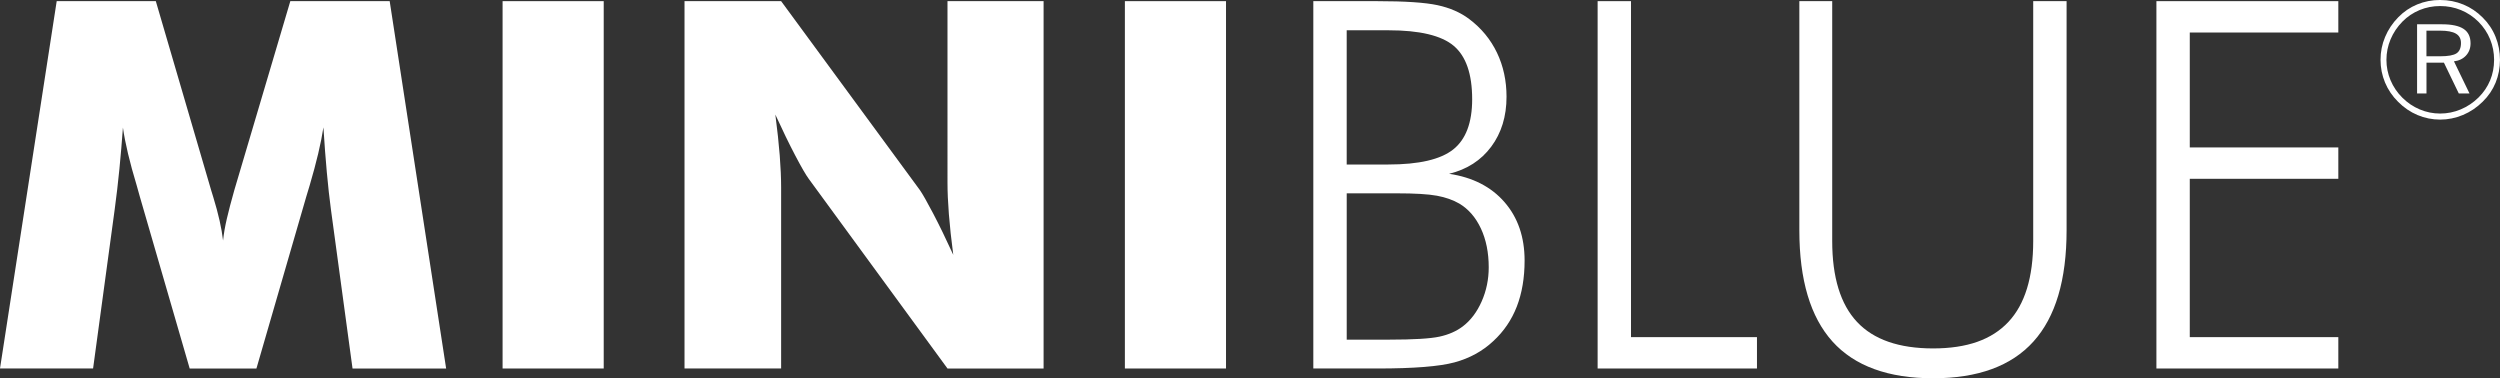 <svg xmlns="http://www.w3.org/2000/svg" id="Layer_2" data-name="Layer 2" viewBox="0 0 1318.38 199.49"><rect x="0" y="0" width="1318.38" height="199.49" fill="#333333" stroke="none"/><defs><style>      .cls-1 {        fill: #fff;      }    </style></defs><g id="Layer_1-2" data-name="Layer 1"><g><g><path class="cls-1" d="M235.27,194.33h-49.36l-11.38-83.76c-.79-5.91-1.52-12.48-2.18-19.72-.66-7.23-1.26-15.13-1.79-23.69-1.24,8.2-3.66,18.44-7.28,30.7-.79,2.56-1.37,4.46-1.72,5.69l-26.33,90.78h-35.2l-26.33-90.78c-.35-1.23-.88-3.13-1.59-5.69-3.71-12.26-6.13-22.45-7.28-30.57-.53,7.32-1.15,14.58-1.85,21.77-.71,7.19-1.54,14.36-2.51,21.5l-11.38,83.76H0L29.9.61h52.27l29.24,99.9c.18.71.53,1.85,1.06,3.44,2.73,8.91,4.45,16.54,5.16,22.89.35-3.44,1.01-7.25,1.98-11.45.97-4.19,2.29-9.24,3.97-15.15L153.1.61h52.4l29.77,193.72Z"></path><path class="cls-1" d="M265.04,194.33V.61h53.33v193.72h-53.33Z"></path><path class="cls-1" d="M360.98,194.33V.61h50.95l73.18,99.64c1.41,2.03,3.73,6.11,6.95,12.24,3.22,6.13,6.77,13.43,10.65,21.9-1.06-8.03-1.83-15.17-2.32-21.44-.49-6.26-.73-11.82-.73-16.68V.61h50.68v193.72h-50.68l-73.18-100.04c-1.5-2.03-3.86-6.11-7.08-12.24-3.22-6.13-6.73-13.34-10.52-21.63,1.06,8.12,1.83,15.31,2.32,21.57.48,6.26.73,11.82.73,16.67v95.67h-50.95Z"></path><path class="cls-1" d="M593.21,194.33V.61h53.33v193.72h-53.33Z"></path><path class="cls-1" d="M692.58,194.33V.61h33.61c14.73,0,25.36.71,31.89,2.12,6.53,1.41,12.09,3.84,16.67,7.28,6.44,4.85,11.33,10.78,14.69,17.8,3.35,7.01,5.03,14.75,5.03,23.22,0,10.32-2.69,19.1-8.07,26.33-5.38,7.23-12.79,12-22.23,14.29,12.44,1.85,22.19,6.84,29.24,14.95,7.06,8.12,10.59,18.39,10.59,30.83,0,9.09-1.37,17.16-4.1,24.22-2.74,7.06-6.88,13.15-12.44,18.26-5.65,5.29-12.44,9.02-20.38,11.18-7.94,2.16-21.48,3.24-40.62,3.24h-33.87ZM710.18,86.75h21.97c16.14,0,27.55-2.65,34.21-7.94,6.66-5.29,9.99-14.11,9.99-26.46,0-13.32-3.24-22.71-9.73-28.18-6.48-5.47-17.98-8.2-34.47-8.2h-21.97v70.79ZM710.18,179.11h22.49c12.79,0,21.61-.53,26.47-1.59,4.85-1.06,8.95-2.87,12.31-5.43,4.15-3.18,7.45-7.56,9.92-13.17,2.47-5.6,3.71-11.58,3.71-17.93,0-7.76-1.37-14.58-4.1-20.44-2.74-5.87-6.53-10.26-11.38-13.17-3.35-1.94-7.3-3.33-11.84-4.17s-11.62-1.26-21.24-1.26h-26.33v77.15Z"></path><path class="cls-1" d="M842.51,194.33V.61h17.6v177.18h66.43v16.54h-84.03Z"></path><path class="cls-1" d="M948.89.61h17.33v126.5c0,19.14,4.37,33.37,13.1,42.67,8.73,9.31,22.1,13.96,40.1,13.96s30.96-4.65,39.7-13.96c8.73-9.31,13.1-23.53,13.1-42.67V.61h17.6v120.81c0,26.2-5.82,45.76-17.47,58.68-11.64,12.92-29.29,19.38-52.93,19.38s-41.42-6.46-53.06-19.38c-11.64-12.92-17.47-32.48-17.47-58.68V.61Z"></path><path class="cls-1" d="M1137.19,194.33V.61h95.93v16.54h-78.34v60.6h78.34v16.54h-78.34v83.5h78.34v16.54h-95.93Z"></path></g><path class="cls-1" d="M1286.84,0c4.29,0,8.35.79,12.19,2.37,3.84,1.58,7.25,3.88,10.24,6.9,2.96,2.93,5.22,6.31,6.77,10.14,1.55,3.83,2.33,7.87,2.33,12.12s-.77,8.34-2.31,12.08c-1.54,3.74-3.8,7.07-6.8,10.01-3.08,3.05-6.55,5.39-10.42,7.01-3.87,1.62-7.87,2.44-12.01,2.44s-8.15-.8-11.95-2.4c-3.79-1.6-7.2-3.92-10.23-6.97-3.02-2.99-5.32-6.39-6.9-10.18-1.58-3.8-2.37-7.79-2.37-12s.8-8.18,2.41-12.03c1.61-3.85,3.92-7.32,6.95-10.4,2.9-2.96,6.24-5.22,10.01-6.77,3.77-1.55,7.8-2.33,12.08-2.33ZM1315.27,31.56c0-3.82-.71-7.44-2.11-10.87-1.41-3.43-3.44-6.48-6.08-9.15-2.73-2.73-5.82-4.8-9.28-6.22-3.45-1.42-7.1-2.13-10.96-2.13s-7.44.7-10.85,2.11c-3.41,1.41-6.42,3.43-9.04,6.07-2.73,2.78-4.83,5.91-6.28,9.38-1.45,3.47-2.18,7.07-2.18,10.81s.72,7.31,2.16,10.74c1.44,3.43,3.51,6.49,6.21,9.19,2.7,2.7,5.77,4.77,9.21,6.22,3.44,1.45,7.03,2.17,10.76,2.17s7.36-.73,10.85-2.19c3.49-1.47,6.62-3.56,9.38-6.28,2.67-2.64,4.71-5.65,6.11-9.02,1.4-3.37,2.09-6.98,2.09-10.82ZM1287.79,12.81c5.18,0,8.98.82,11.41,2.44,2.43,1.62,3.65,4.16,3.65,7.61,0,2.56-.8,4.7-2.39,6.43-1.6,1.72-3.72,2.75-6.36,3.06l8.2,16.95h-5.65l-7.85-16.26h-9.19v16.26h-4.96V12.81h13.16ZM1286.84,16.18h-7.25v13.5h7.25c4.17,0,7.04-.52,8.61-1.55,1.57-1.04,2.35-2.85,2.35-5.44,0-2.24-.88-3.89-2.65-4.94-1.77-1.05-4.54-1.58-8.3-1.58Z"></path></g></g></svg>
